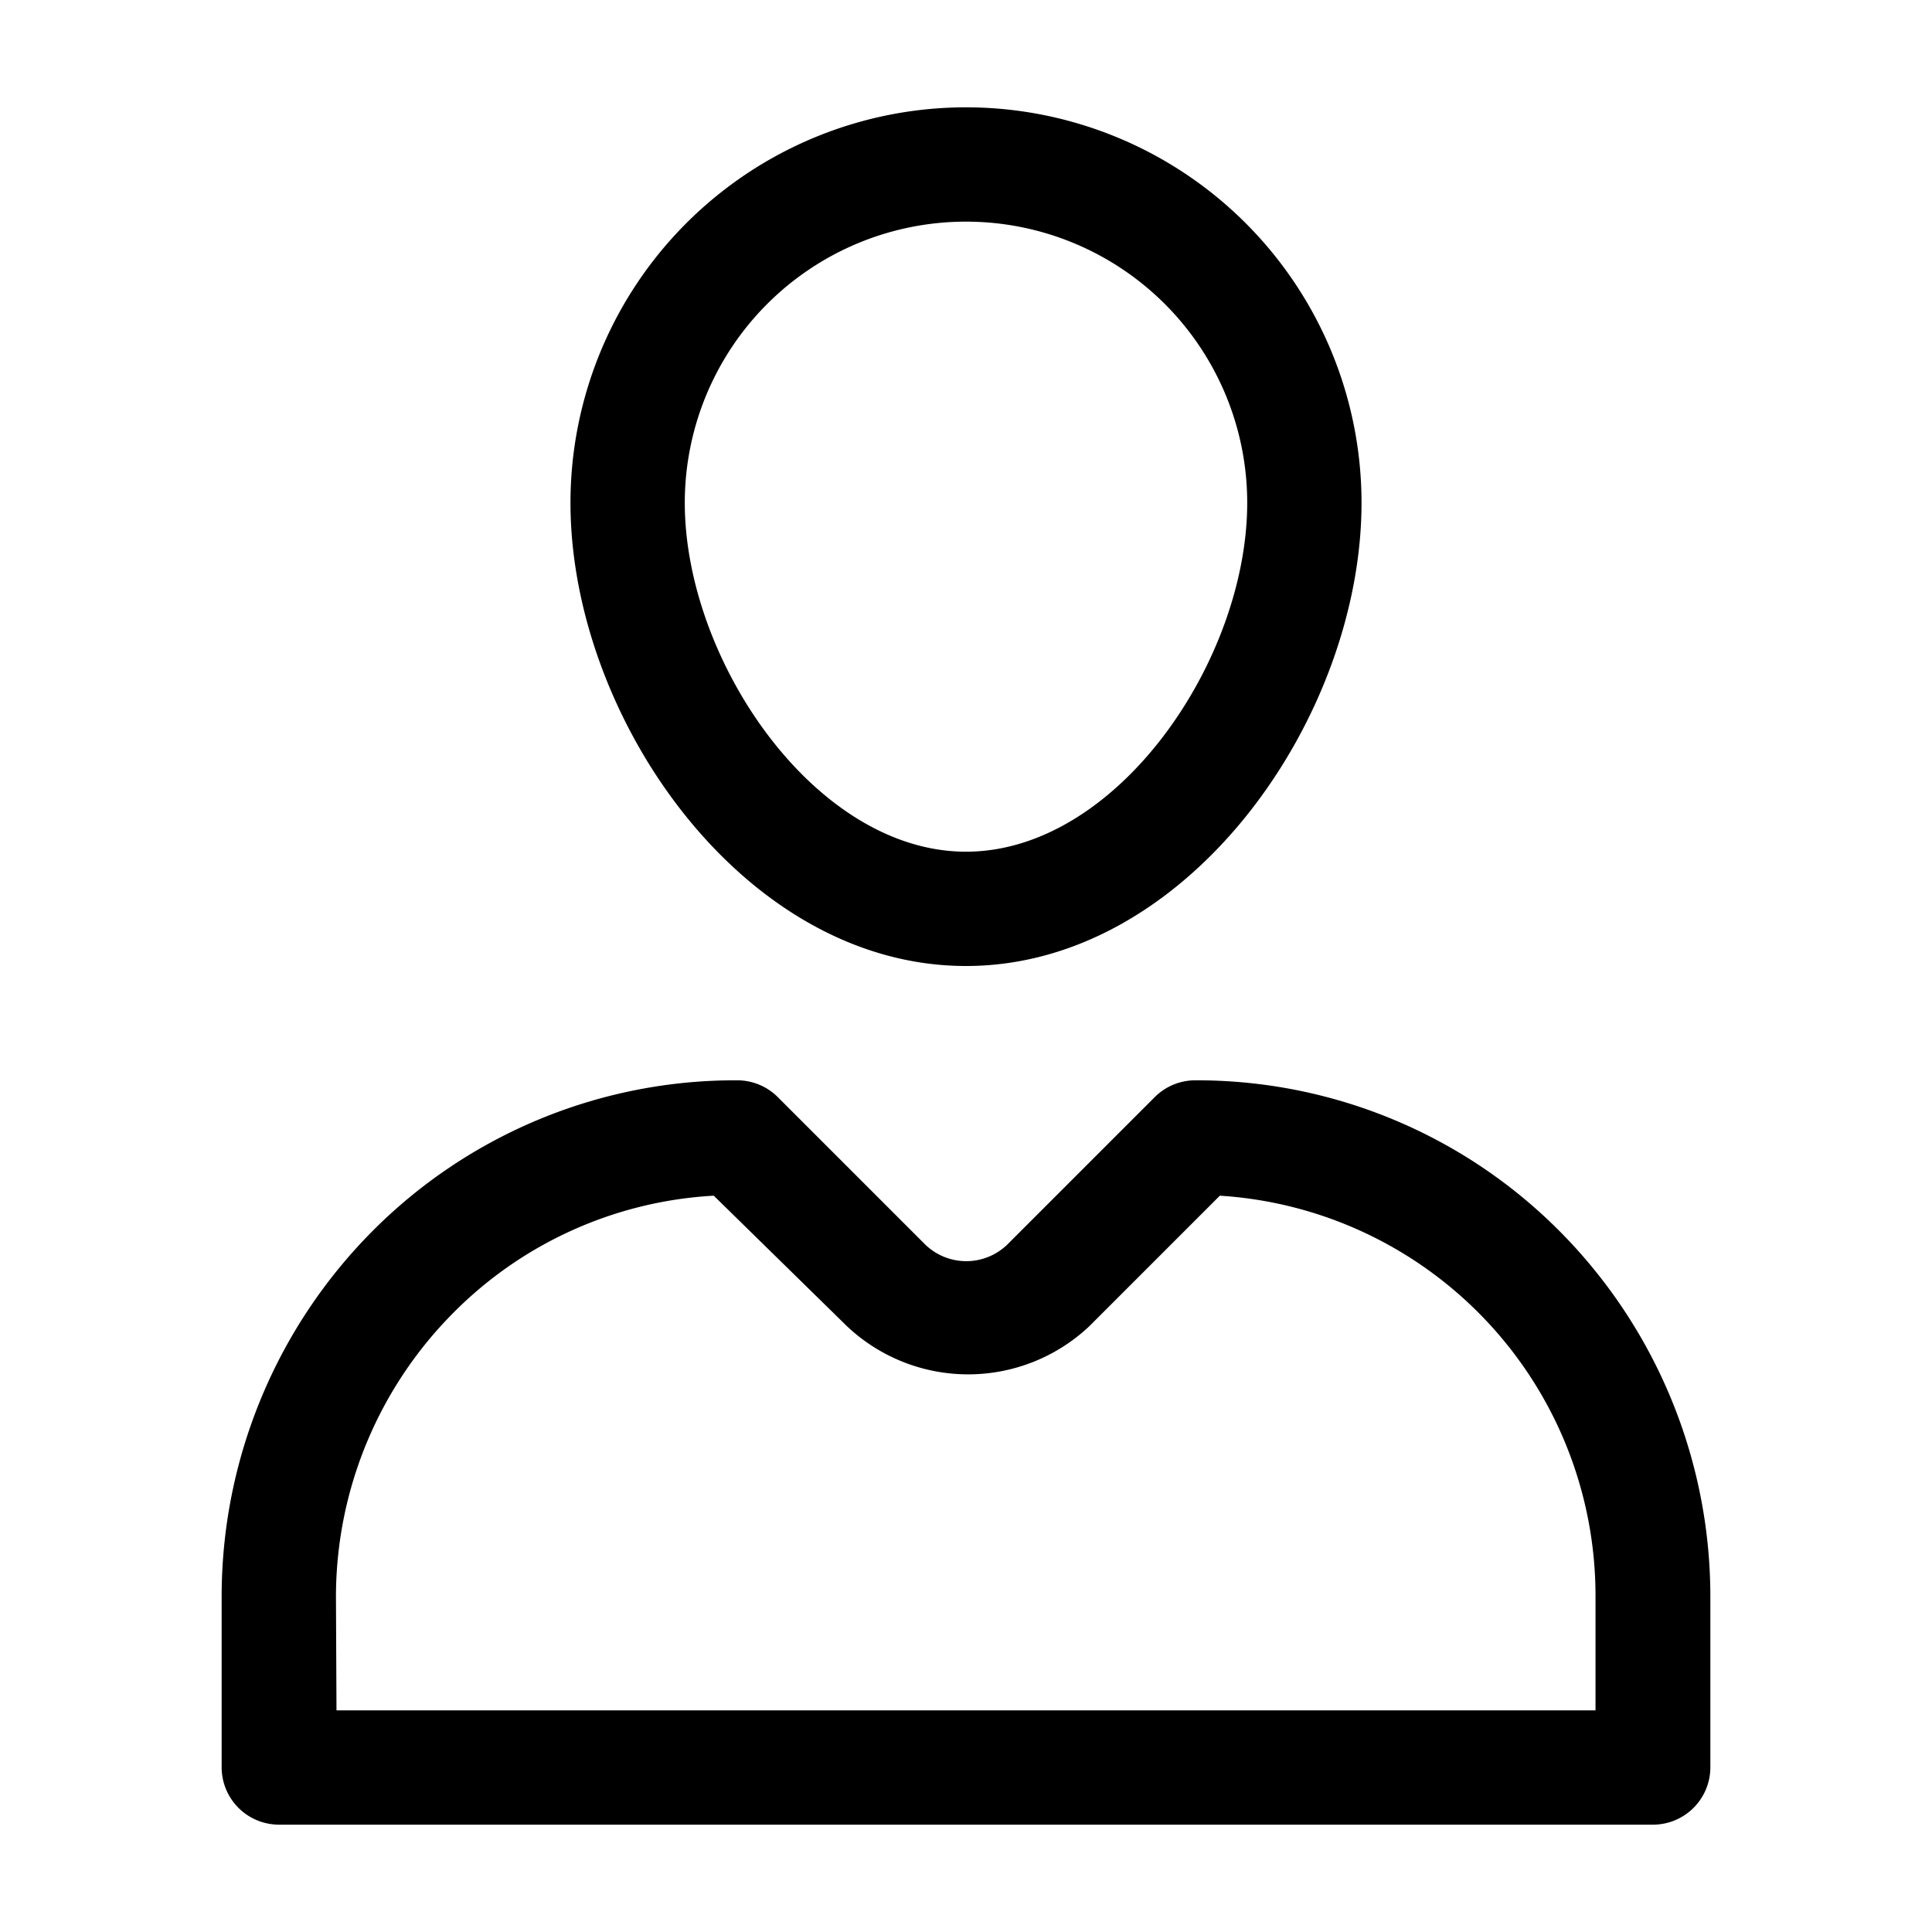 <svg id="Layer_1" height="512" viewBox="0 0 36 36" width="512" xmlns="http://www.w3.org/2000/svg" data-name="Layer 1"><path d="m18 18c-4.15 0-7.37-4.64-7.37-8.63a7.37 7.37 0 1 1 14.74 0c0 3.99-3.22 8.63-7.37 8.63zm0-13.87a5.24 5.24 0 0 0 -5.24 5.24c0 2.92 2.42 6.5 5.24 6.5s5.24-3.57 5.24-6.5a5.24 5.24 0 0 0 -5.24-5.24z"/><path d="m30.8 34h-25.6a1.07 1.07 0 0 1 -1.07-1.07v-3.2a9.66 9.66 0 0 1 2.81-6.79 9.53 9.53 0 0 1 6.79-2.81 1.07 1.07 0 0 1 .76.31l2.76 2.76a1.1 1.1 0 0 0 1.51 0l2.76-2.76a1.07 1.07 0 0 1 .75-.31 9.53 9.53 0 0 1 6.79 2.81 9.66 9.66 0 0 1 2.81 6.79v3.2a1.07 1.07 0 0 1 -1.07 1.07zm-24.53-2.13h23.46v-2.14a7.47 7.47 0 0 0 -7-7.45l-1.8 1.8-.63.63a3.29 3.29 0 0 1 -4.52 0l-2.48-2.43a7.41 7.41 0 0 0 -4.85 2.18 7.51 7.51 0 0 0 -2.19 5.28z"/></svg>